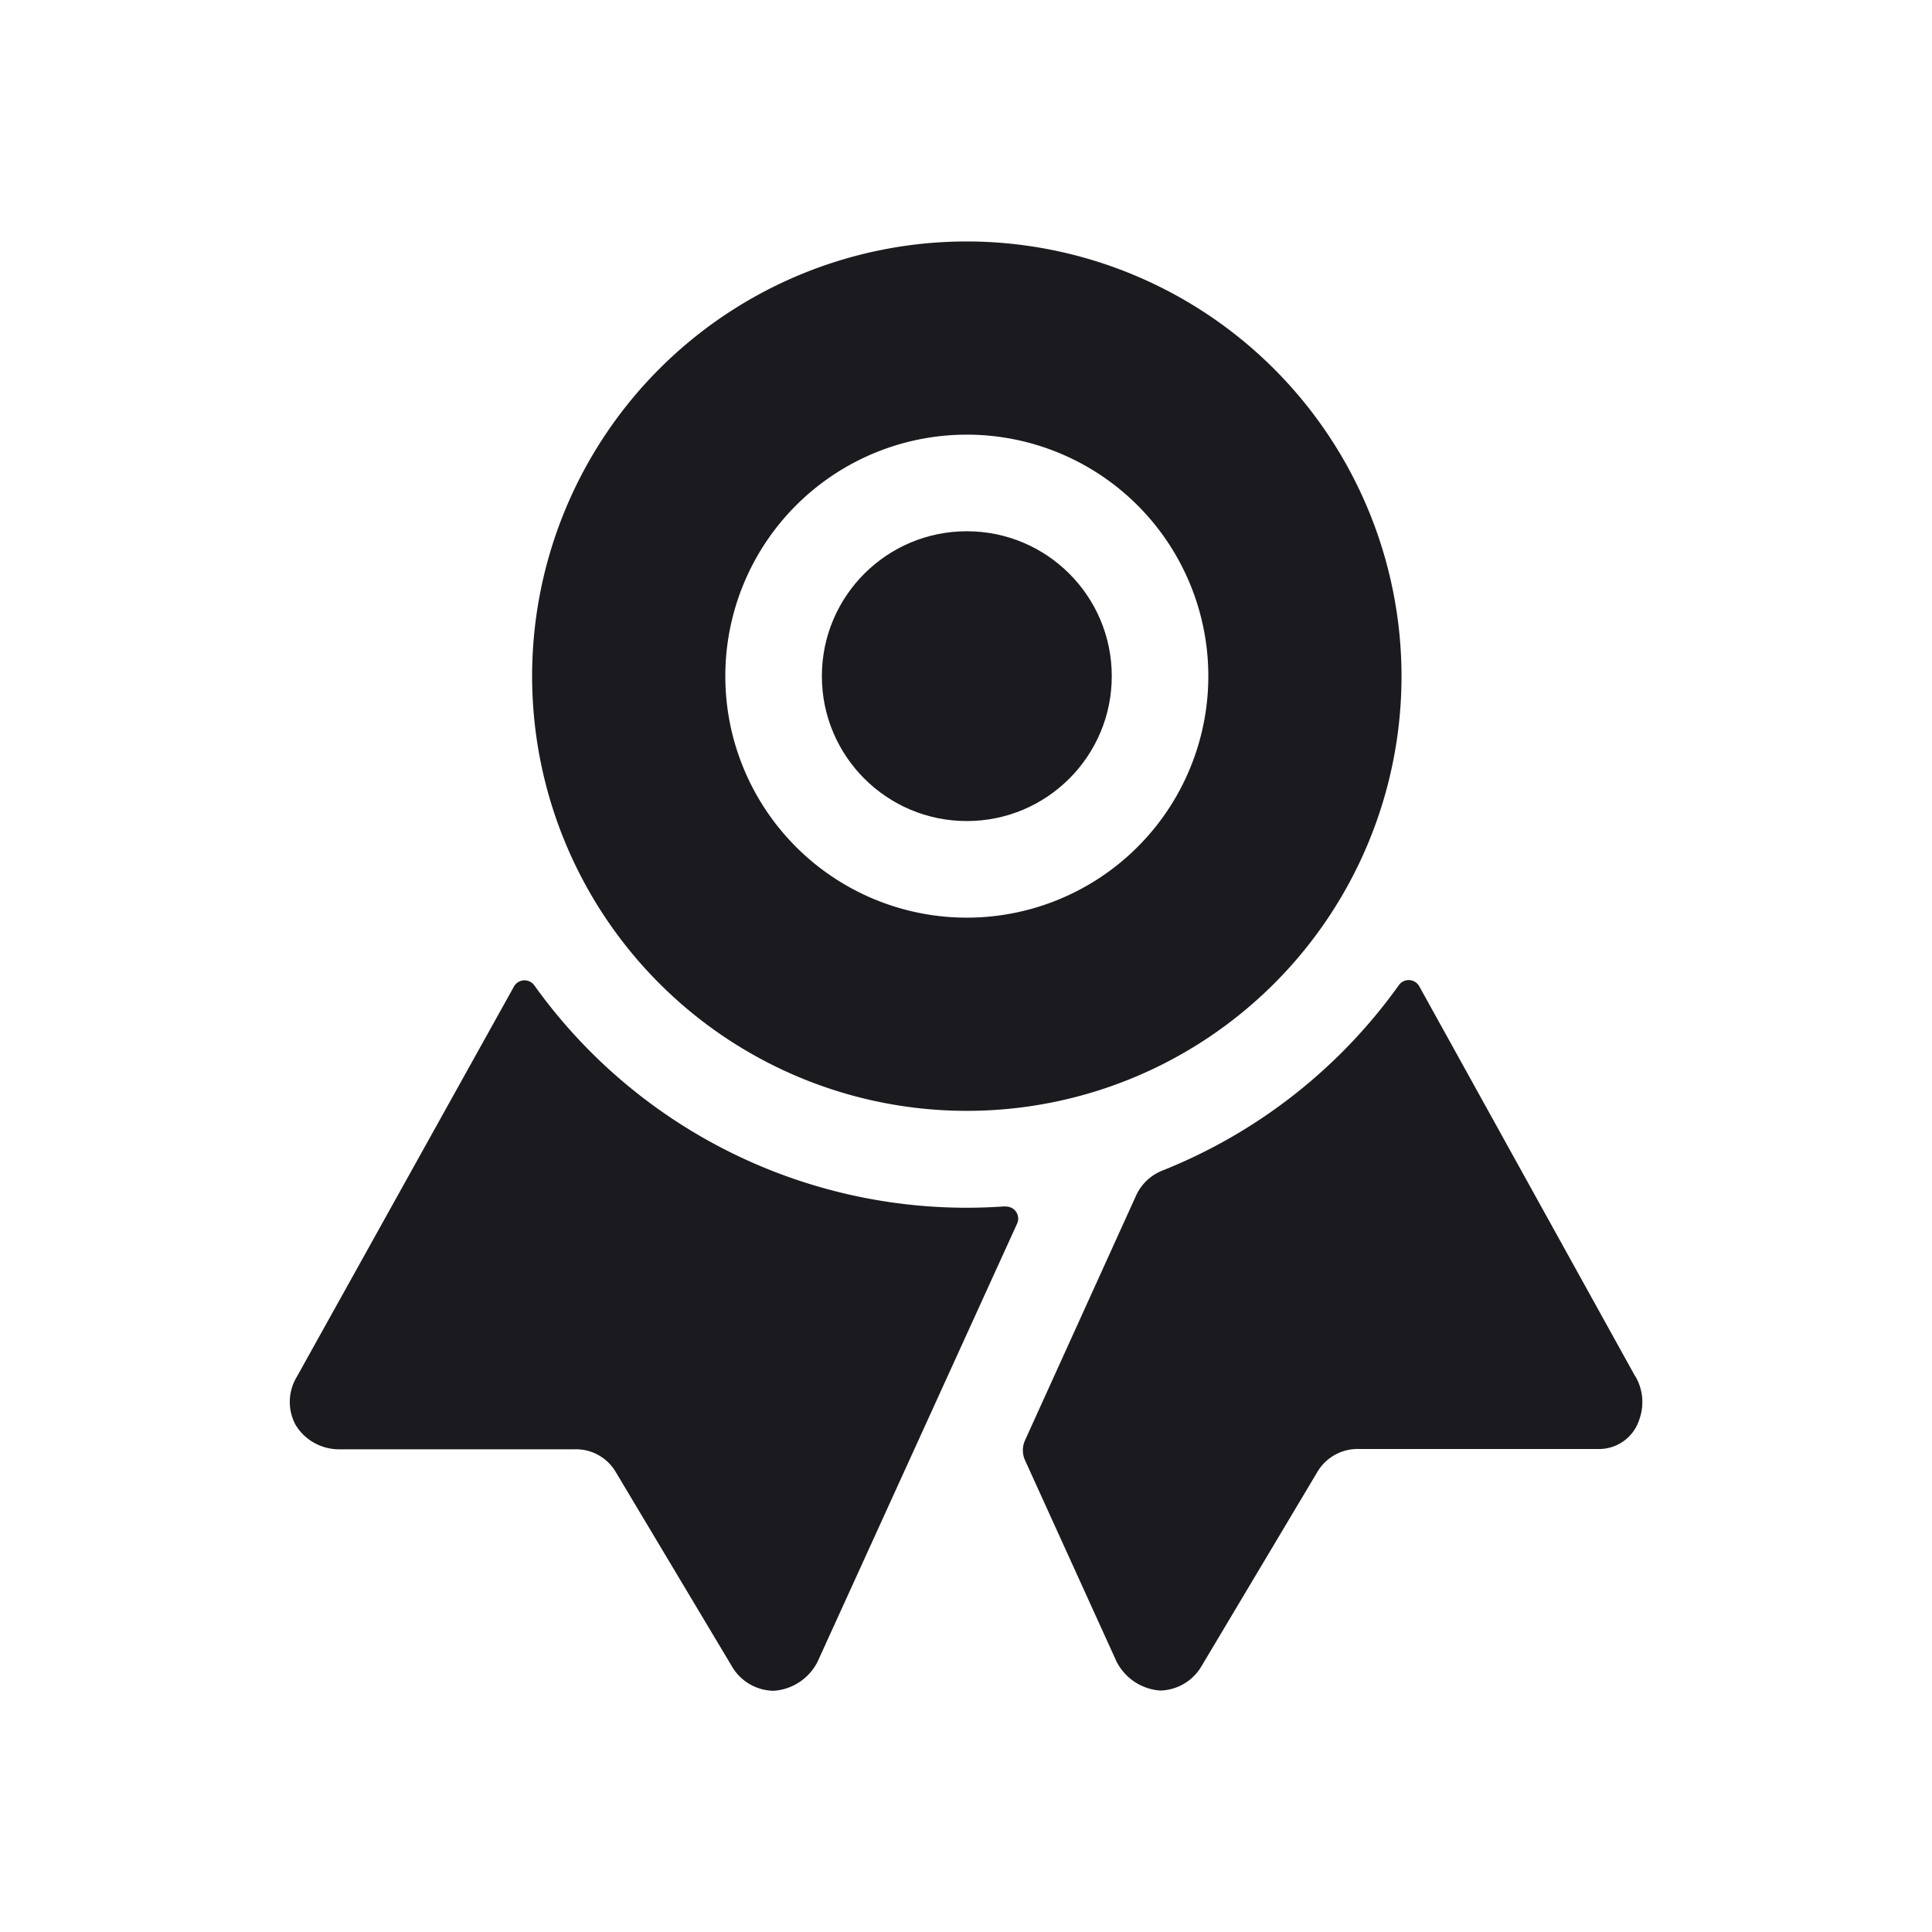 <svg xmlns="http://www.w3.org/2000/svg" width="40" height="40" viewBox="0 0 40 40"><defs><style>.a{fill:none;}.b{fill:#1b1b1f;}</style></defs><rect class="a" width="40" height="40"/><g transform="translate(-26.01 -11.001)"><path class="b" d="M46.823,265.358q-.4.029-.8.029c-.327,0-.65-.015-.969-.043a11.008,11.008,0,0,1-7.98-4.559.25.25,0,0,0-.423.022l-4.5,8.088a1,1,0,0,0-.018.993,1.049,1.049,0,0,0,.889.5H37.9a.955.955,0,0,1,.851.458l2.416,4.042a1.016,1.016,0,0,0,.859.5,1.1,1.1,0,0,0,.91-.6l4.132-9.072a.25.25,0,0,0-.245-.353Zm13.041,3.517L55.393,260.8a.25.25,0,0,0-.421-.022,11.032,11.032,0,0,1-4.895,3.839,1.006,1.006,0,0,0-.545.516l-2.3,5.069a.5.5,0,0,0,0,.413l1.892,4.162a1.1,1.1,0,0,0,.908.606,1.019,1.019,0,0,0,.856-.508l2.408-4.037a.97.97,0,0,1,.861-.456h4.923a.877.877,0,0,0,.875-.625,1.058,1.058,0,0,0-.088-.883Z" transform="translate(0 -229.381)"/><ellipse class="b" cx="3.001" cy="3" rx="3.001" ry="3" transform="translate(43.026 22)"/><path class="b" d="M121.261,16a9,9,0,1,0,9,9A9.01,9.01,0,0,0,121.261,16Zm0,14a5,5,0,1,1,5-5A5,5,0,0,1,121.261,30Z" transform="translate(-75.234)"/></g></svg>
